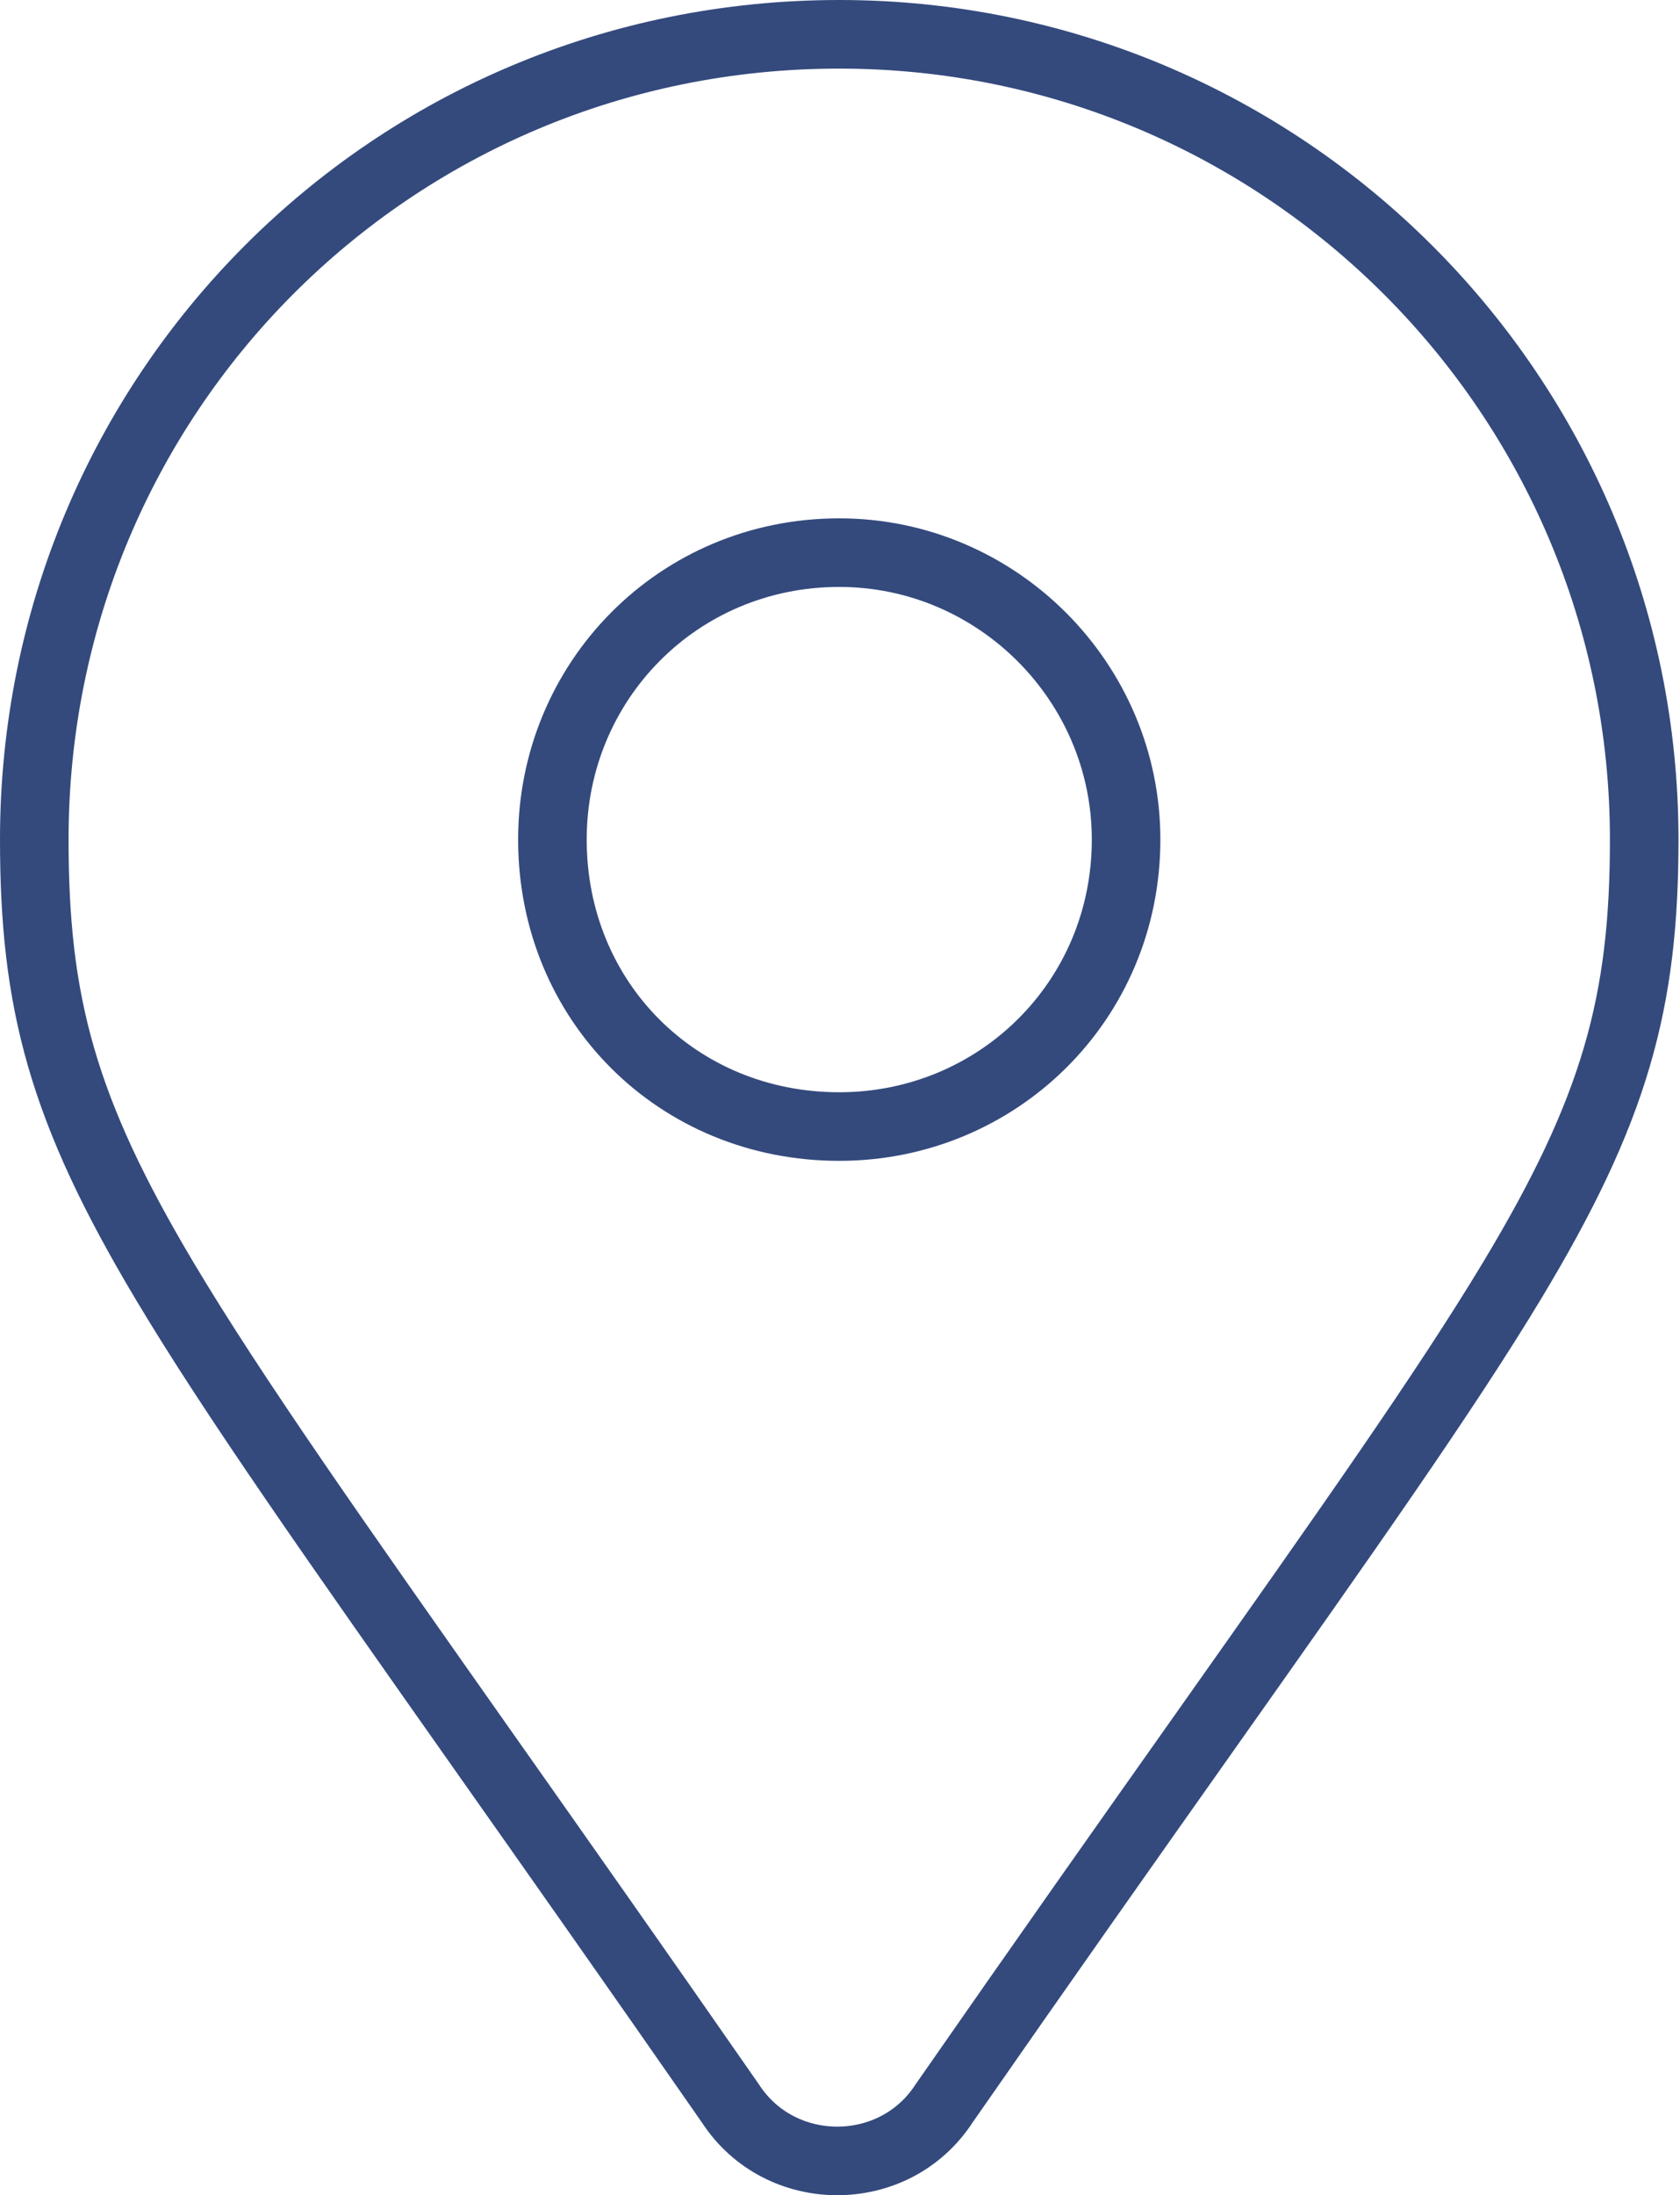 <svg width="49" height="64" fill="none" xmlns="http://www.w3.org/2000/svg"><path d="M14.17 51.15c2.057 2.918 4.422 6.274 7.136 10.178 1.45 2.23 4.778 2.23 6.227 0 2.913-4.19 5.428-7.75 7.594-10.815 4.158-5.885 7.03-9.95 8.969-13.168 1.487-2.468 2.462-4.496 3.058-6.518.599-2.03.802-4.004.802-6.349C47.956 11.516 37.44 1 24.478 1 11.395 1 1 11.52 1 24.478c0 2.342.195 4.316.782 6.344.585 2.022 1.545 4.05 3.018 6.52 1.988 3.334 4.978 7.575 9.37 13.808zm10.308-18.306c-4.716 0-8.366-3.65-8.366-8.366 0-4.607 3.658-8.366 8.366-8.366 4.599 0 8.366 3.767 8.366 8.366 0 4.708-3.759 8.366-8.366 8.366z" stroke="#344A7D" stroke-width="2"/></svg>